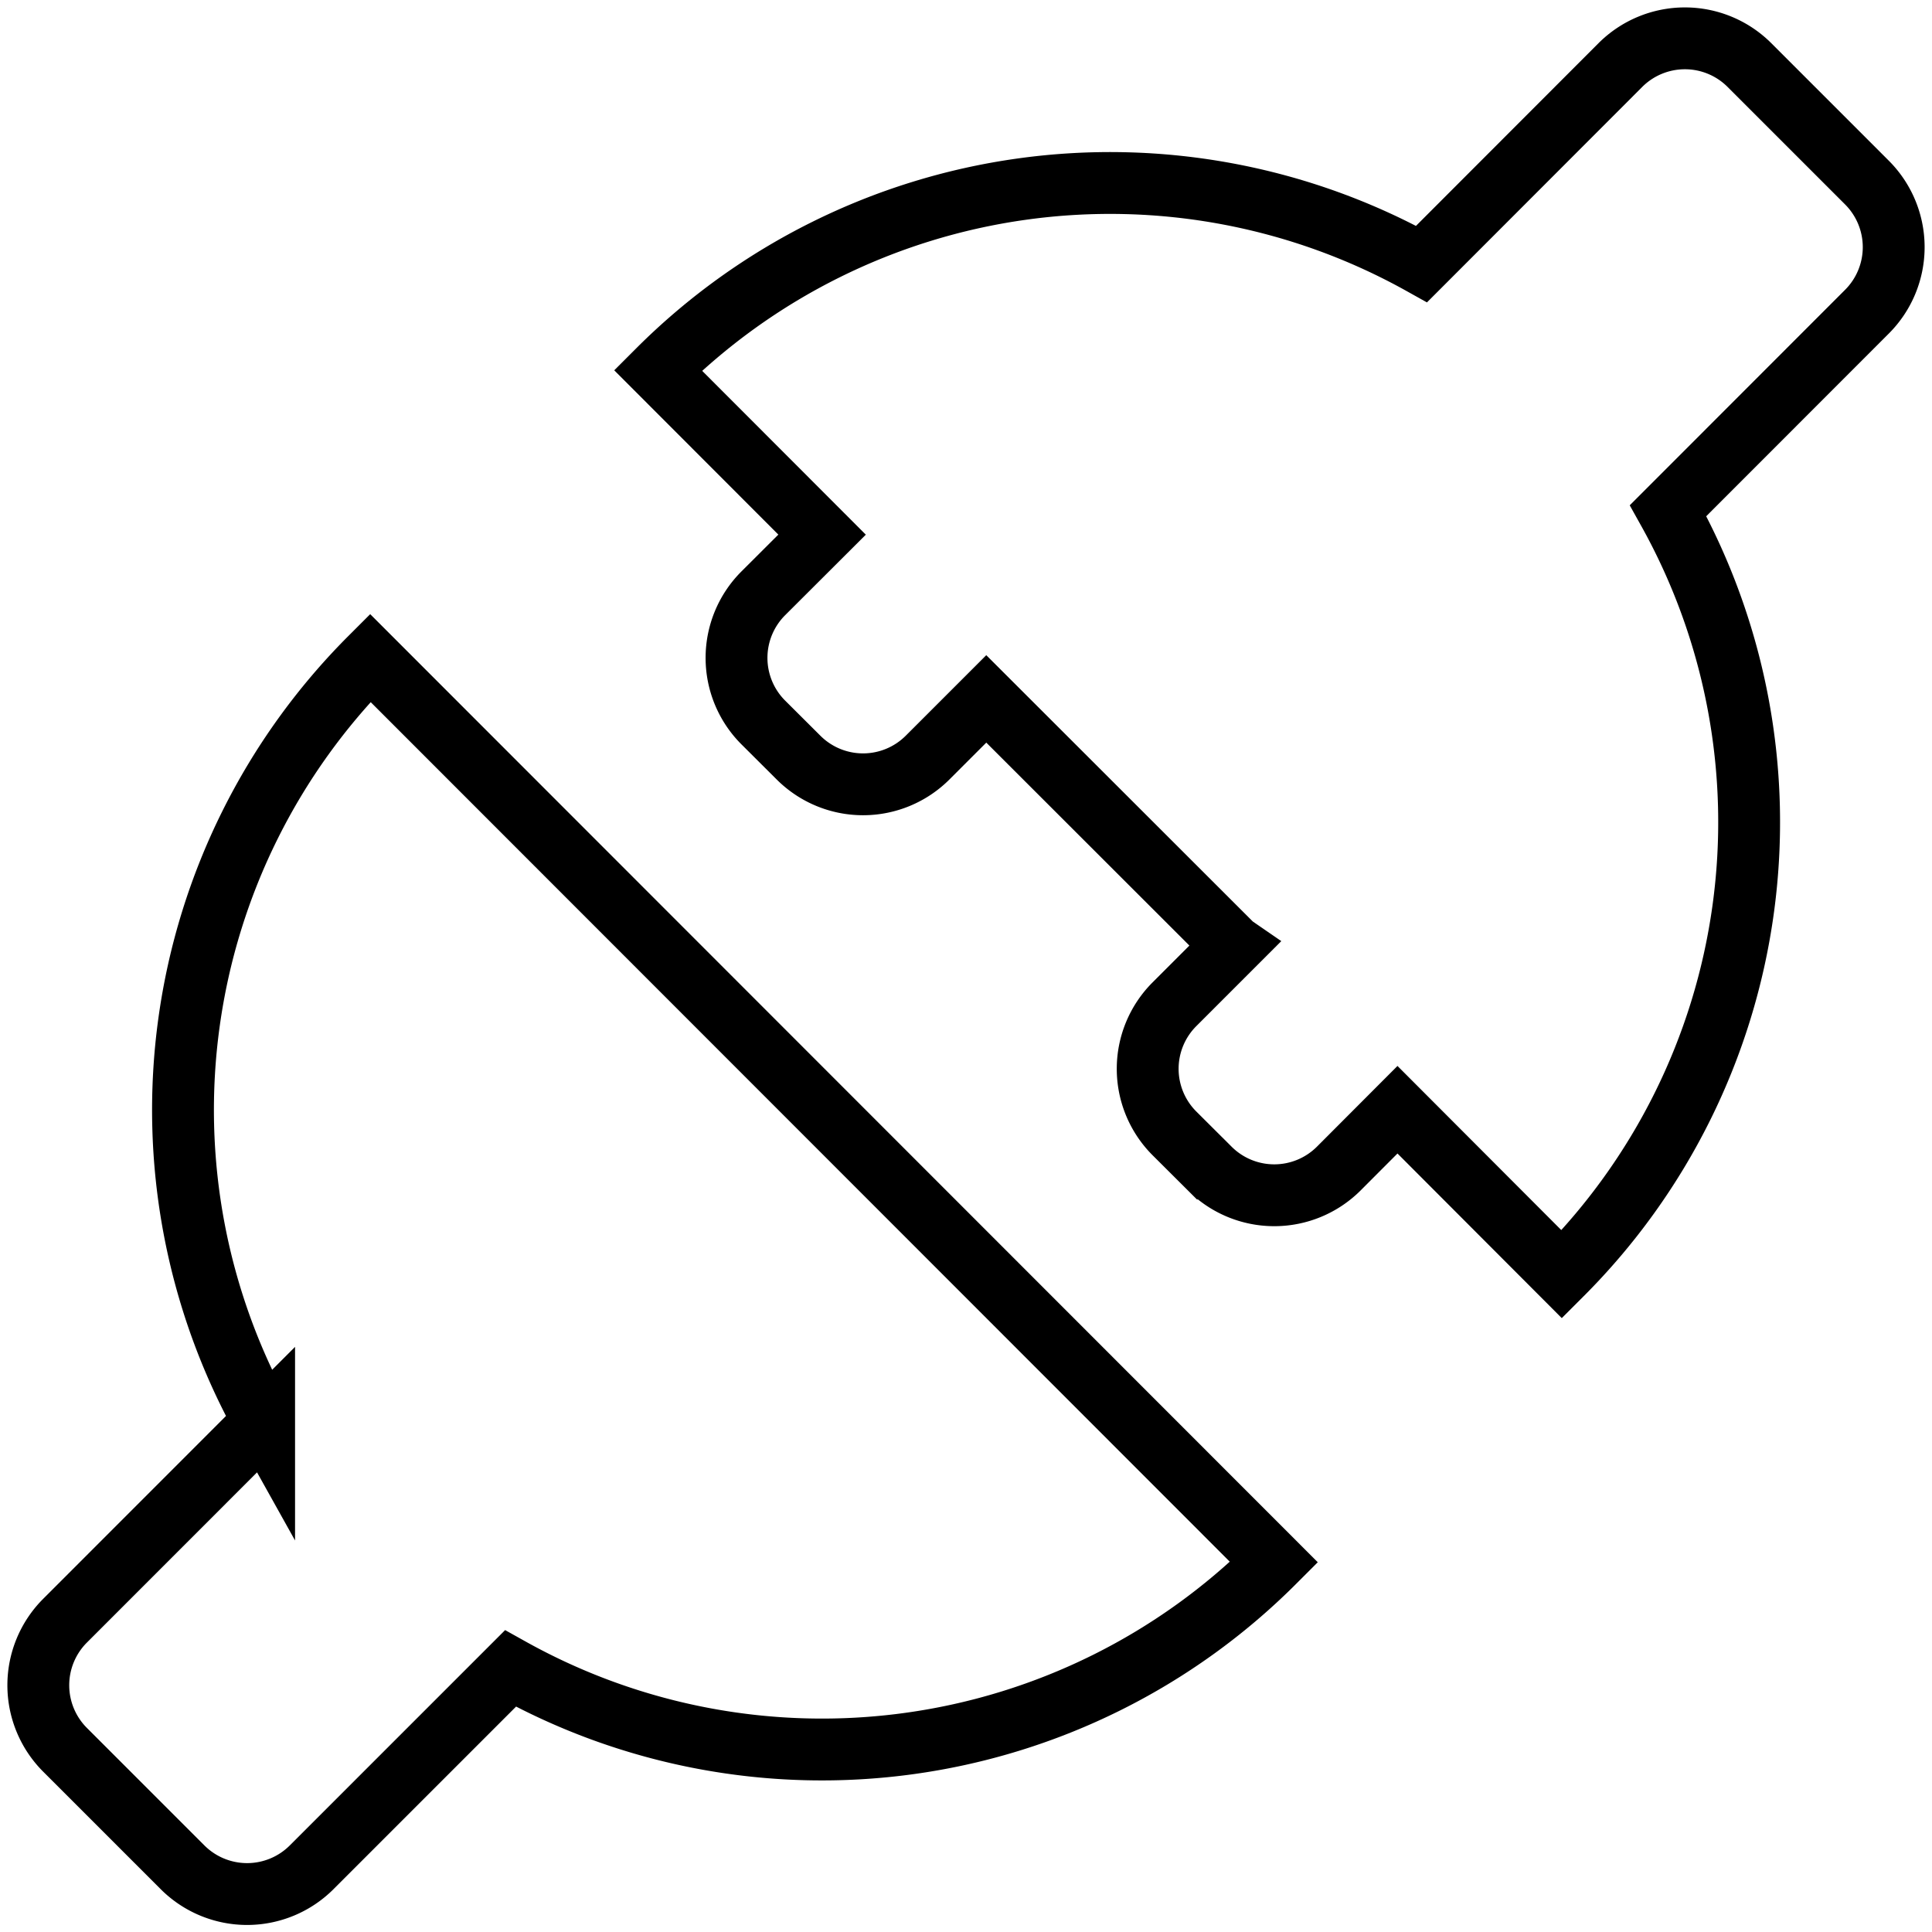 <svg xmlns="http://www.w3.org/2000/svg" width="31.24" height="31.24" viewBox="0 0 31.24 31.24">
  <path id="integration" d="M21.747,16.283l-.949.949a1.476,1.476,0,0,0,0,2.089l.57.568a1.476,1.476,0,0,0,2.087,0l.949-.951L27.061,21.6A10.339,10.339,0,0,0,28.78,9.251l3.215-3.217a1.476,1.476,0,0,0,0-2.088l-1.9-1.9a1.476,1.476,0,0,0-2.087,0L24.794,5.263A10.338,10.338,0,0,0,12.446,6.982L15.1,9.639l-.951.949a1.476,1.476,0,0,0,0,2.088l.57.568a1.476,1.476,0,0,0,2.087,0l.949-.949,3.989,3.986ZM6.078,23.98,2.859,27.2a1.476,1.476,0,0,0,0,2.088l1.9,1.9a1.476,1.476,0,0,0,2.087,0l3.215-3.215a10.338,10.338,0,0,0,12.347-1.718L7.793,11.632a10.339,10.339,0,0,0-1.715,12.35Z" transform="translate(-1.807 -0.994)" fill="none" stroke="#000" stroke-width="1" fill-rule="evenodd"/>
</svg>
